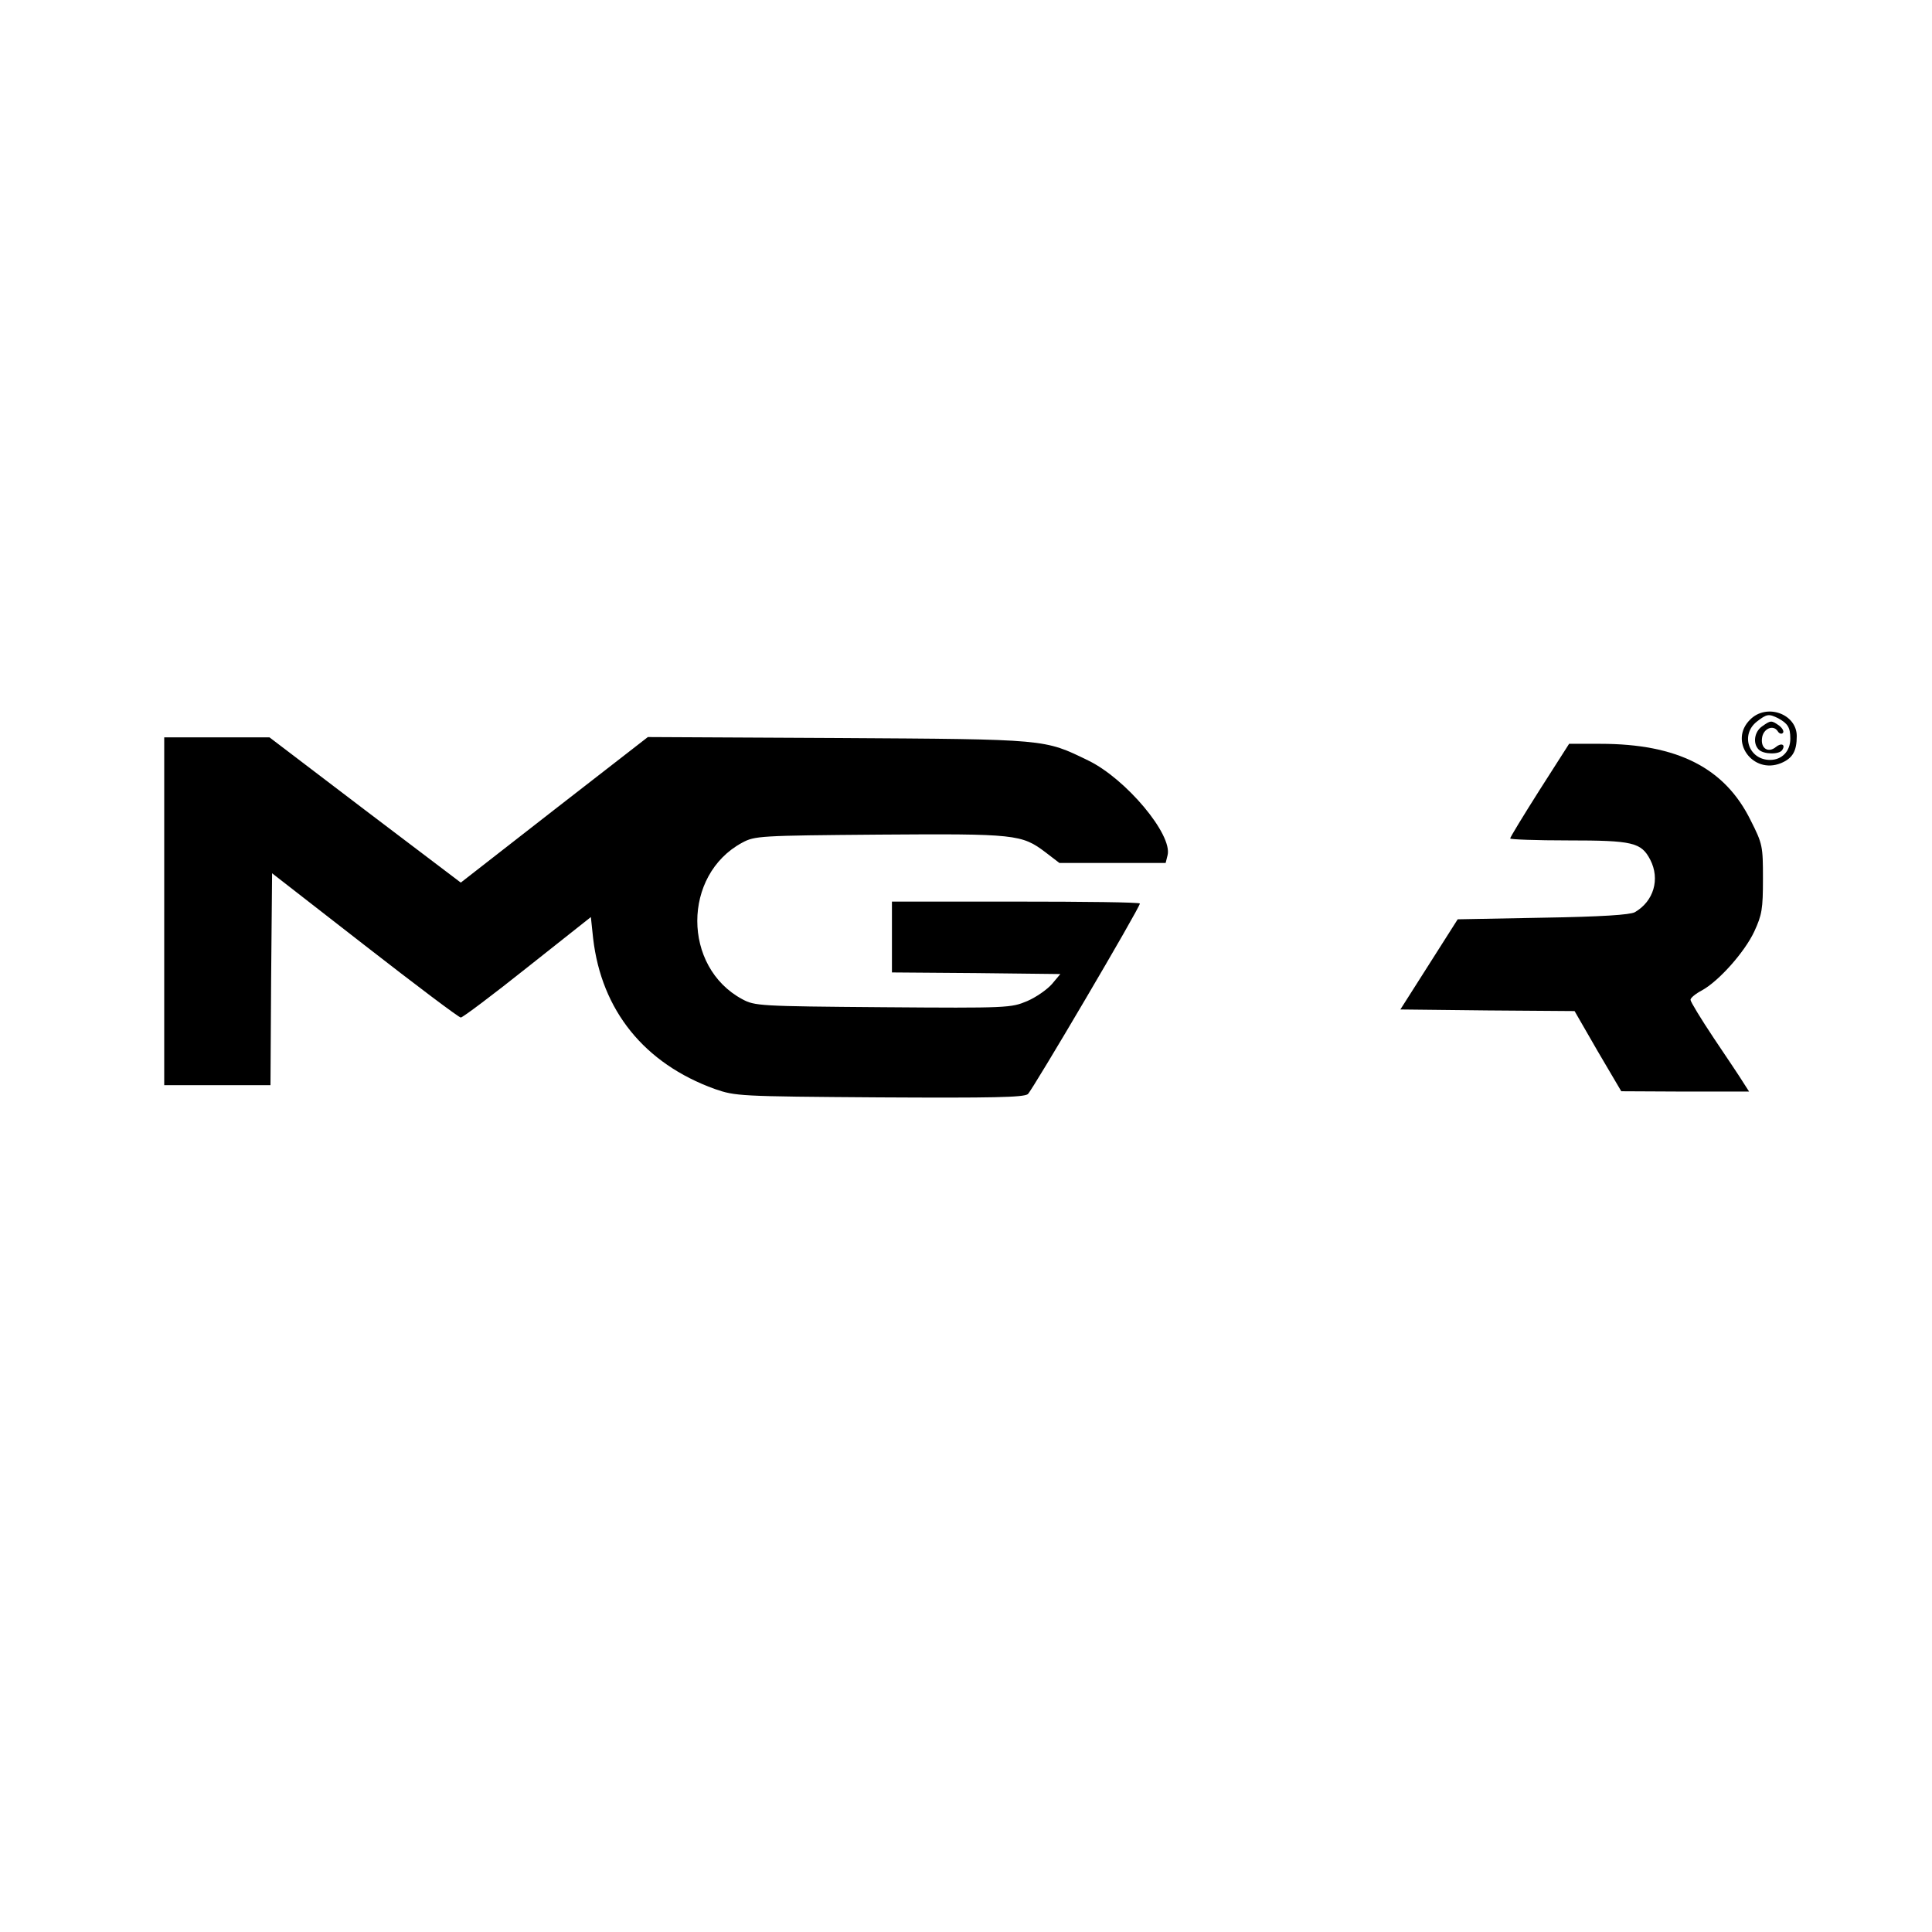 <?xml version="1.0" standalone="no"?>
<!DOCTYPE svg PUBLIC "-//W3C//DTD SVG 20010904//EN"
 "http://www.w3.org/TR/2001/REC-SVG-20010904/DTD/svg10.dtd">
<svg version="1.0" xmlns="http://www.w3.org/2000/svg"
 width="600pt" height="600pt" viewBox="0 0 600 600"
 preserveAspectRatio="xMidYMid meet">
<g transform="translate(0,600) scale(0.1,-0.1)"
fill="#000000" stroke="none">
<path d="M5435 3765 c-67 -66 8 -171 96 -135 36 15 49 37 49 84 0 69 -94 103
-145 51z m88 4 c29 -16 37 -28 37 -63 0 -39 -26 -66 -63 -66 -66 0 -93 78 -41
119 31 24 37 25 67 10z"/>
<path d="M5472 3744 c-24 -17 -29 -53 -10 -72 15 -15 64 -16 73 -1 11 17 -3
23 -20 9 -23 -19 -47 -5 -43 27 3 30 35 44 49 22 4 -7 12 -10 16 -5 4 4 -1 14
-11 22 -25 18 -27 17 -54 -2z"/>
<path d="M510 3170 l0 -540 165 0 165 0 2 329 3 329 288 -224 c158 -123 292
-224 298 -224 6 0 99 70 207 156 l197 156 7 -66 c26 -224 159 -389 378 -468
64 -22 73 -23 510 -26 354 -2 448 0 462 10 14 12 348 579 348 592 0 4 -173 6
-385 6 l-385 0 0 -110 0 -110 261 -2 262 -3 -26 -31 c-15 -17 -49 -41 -77 -53
-50 -21 -59 -22 -448 -19 -385 3 -398 4 -437 25 -186 100 -186 386 0 486 39
21 53 22 425 25 424 3 443 1 517 -55 l43 -33 165 0 165 0 6 24 c16 64 -129
237 -246 294 -138 67 -125 66 -777 70 l-591 3 -291 -226 -290 -226 -297 225
-297 226 -163 0 -164 0 0 -540z"/>
<path d="M4781 3546 c-50 -79 -91 -146 -91 -150 0 -3 81 -6 180 -6 200 0 227
-6 255 -60 31 -60 11 -129 -48 -163 -15 -8 -102 -14 -286 -17 l-264 -5 -89
-140 -89 -140 270 -3 271 -2 72 -125 73 -124 199 -1 198 0 -18 28 c-9 15 -50
76 -91 137 -40 60 -73 114 -73 120 0 6 16 19 35 29 53 29 133 119 163 183 24
52 27 70 27 164 0 101 -1 108 -38 181 -80 163 -227 238 -467 238 l-97 0 -92
-144z"/>
</g>
</svg>
